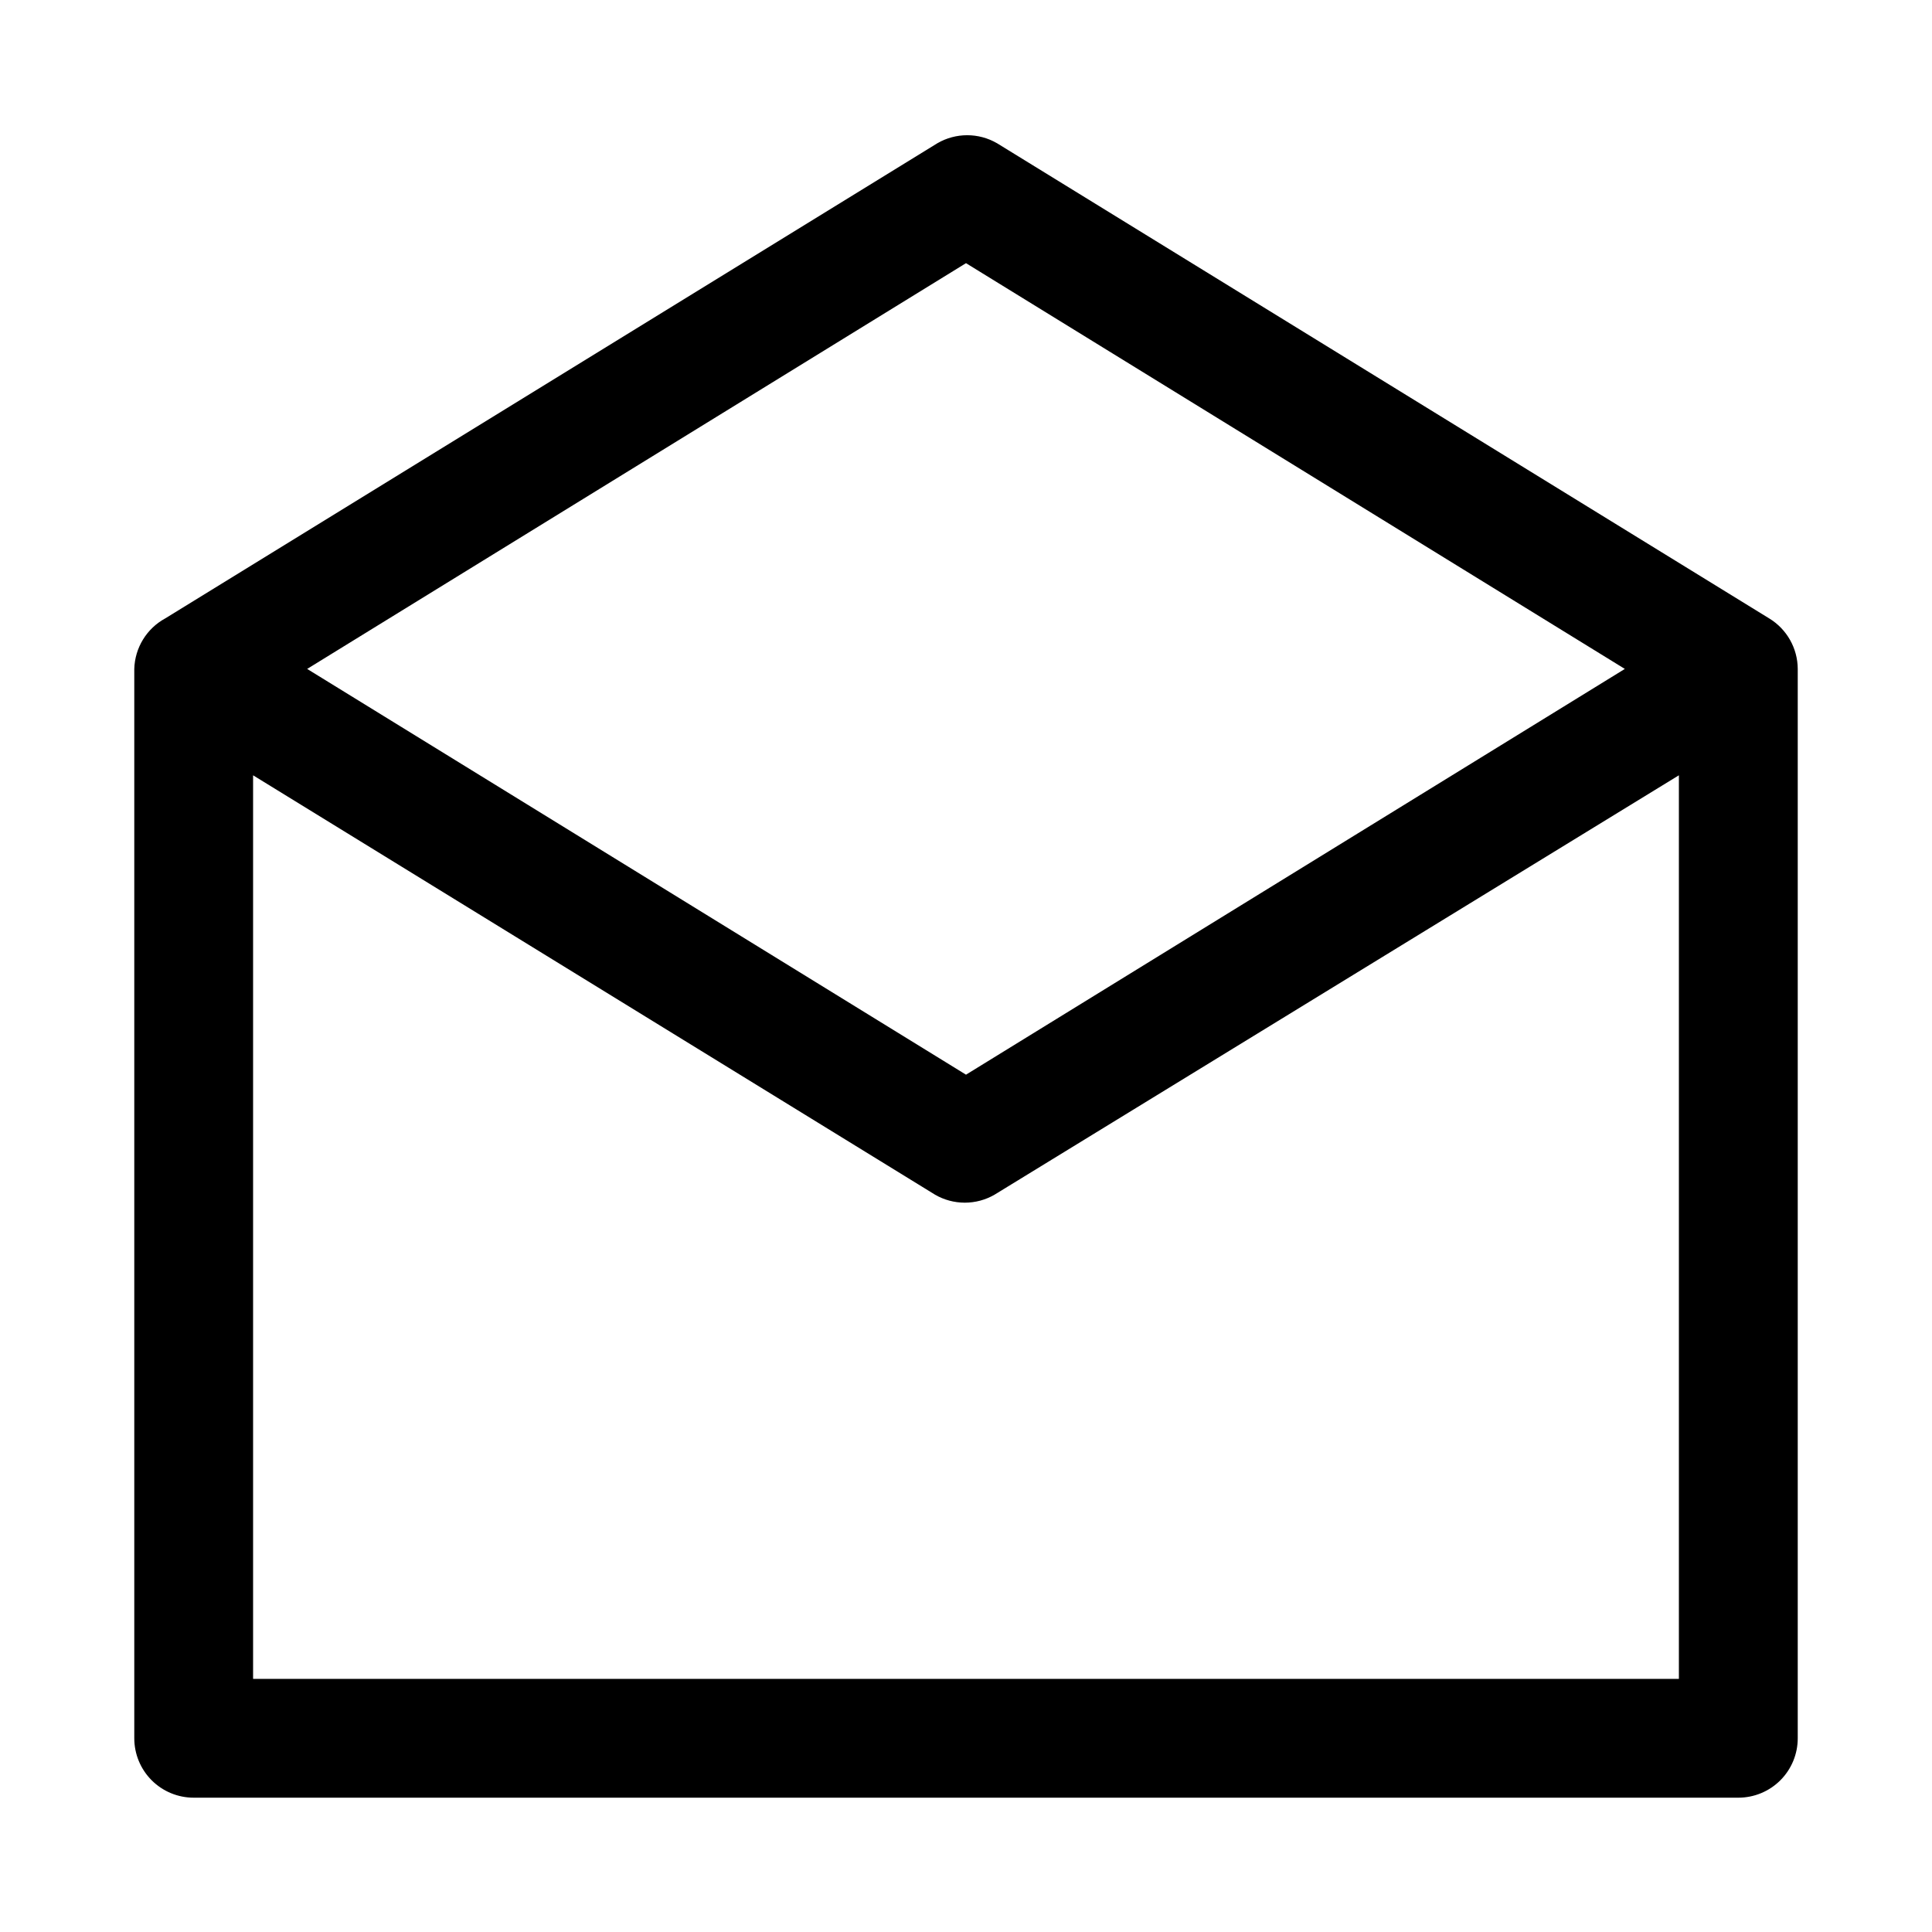 <?xml version="1.0" encoding="UTF-8"?>
<!-- Uploaded to: SVG Repo, www.svgrepo.com, Generator: SVG Repo Mixer Tools -->
<svg fill="#000000" width="800px" height="800px" version="1.1" viewBox="144 144 512 512" xmlns="http://www.w3.org/2000/svg">
 <path d="m612.86 307.89-204.67-125.95-0.004 0.004c-2.391-1.383-5.106-2.109-7.871-2.109-2.762 0-5.477 0.727-7.871 2.109l-204.67 125.95v-0.004c-4.918 2.688-8.035 7.785-8.188 13.383v283.39c0 4.176 1.66 8.18 4.609 11.133 2.953 2.953 6.957 4.609 11.133 4.609h409.35c4.176 0 8.18-1.656 11.133-4.609 2.953-2.953 4.609-6.957 4.609-11.133v-283.39c-0.023-5.469-2.883-10.535-7.555-13.383zm-212.86-94.148 174.6 107.53-174.6 107.53-174.6-107.53zm-188.93 375.18v-239.46l180.74 111.15c2.391 1.383 5.109 2.109 7.871 2.109 2.766 0 5.481-0.727 7.871-2.109l181.37-111.15v239.46z"/>
</svg>